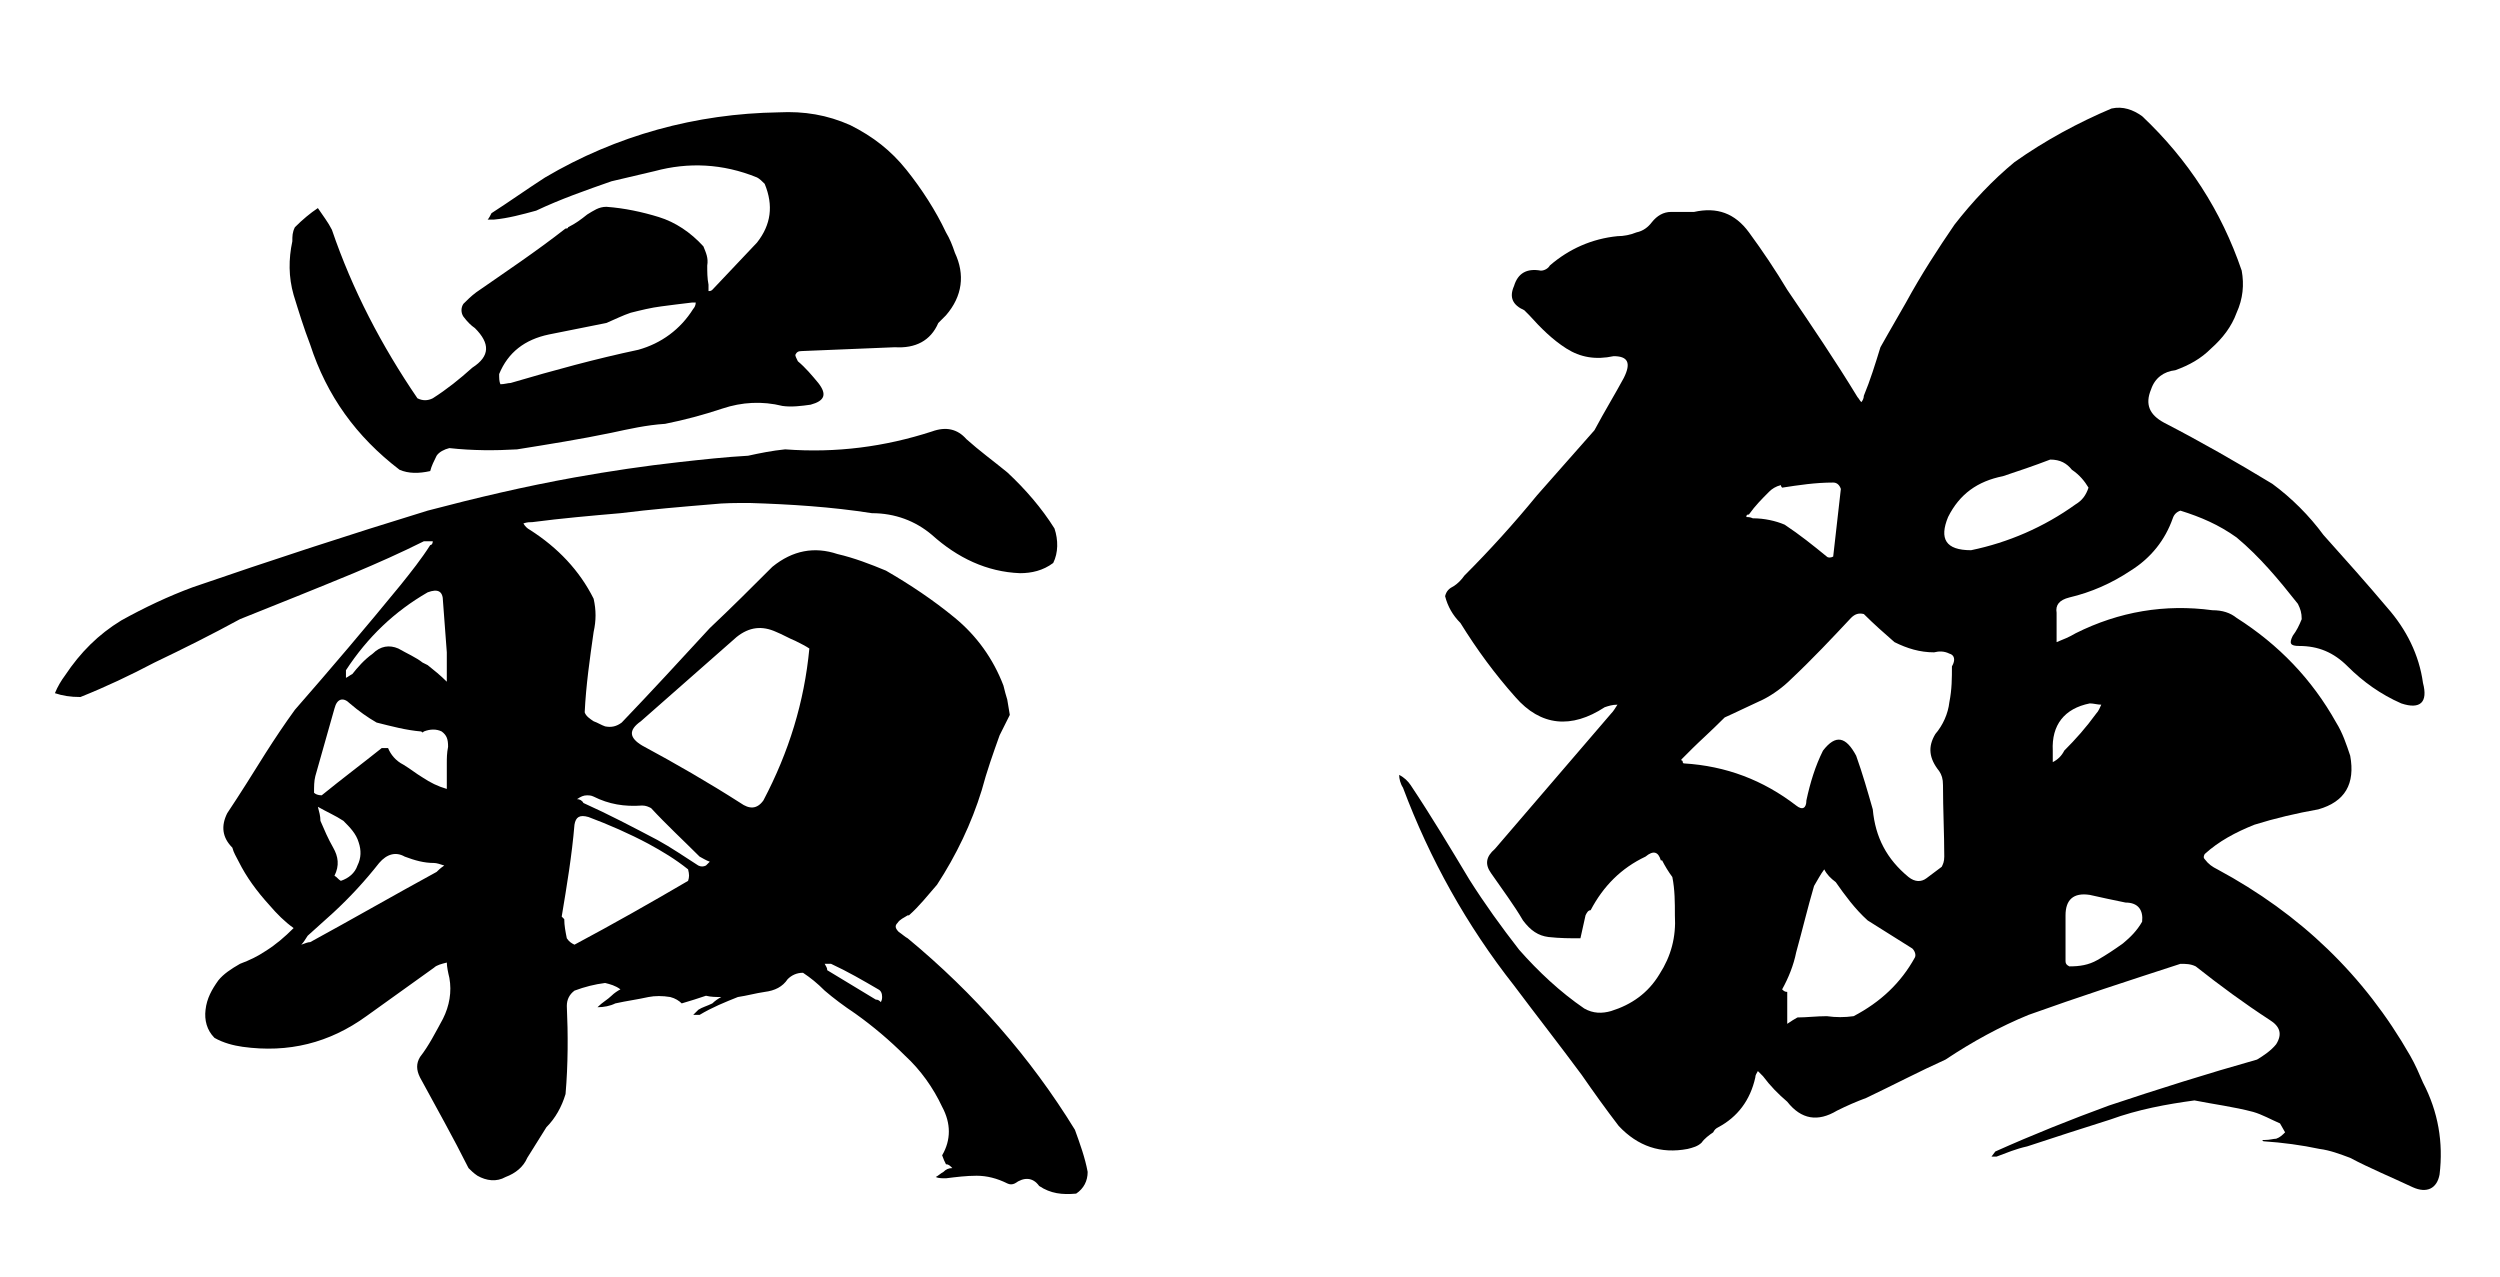 <?xml version="1.0" encoding="utf-8"?>
<!-- Generator: Adobe Illustrator 28.2.0, SVG Export Plug-In . SVG Version: 6.00 Build 0)  -->
<svg version="1.1" xmlns="http://www.w3.org/2000/svg" xmlns:xlink="http://www.w3.org/1999/xlink" x="0px" y="0px"
	 viewBox="0 0 587.5 300" style="enable-background:new 0 0 587.5 300;" xml:space="preserve">
<style type="text/css">
	.st0{display:none;}
	.st1{fill:#231815;}
	.st2{fill:none;}
	.st3{fill:#FFFFFF;}
	.st4{fill:#383838;}
	.st5{fill:#0D0D0D;}
	.st6{fill:#E7001D;}
</style>
<g id="レイヤー_1" class="st0">
</g>
<g id="レイヤー_2">
</g>
<g id="レイヤー_3">
	<g>
		<rect class="st2" width="664" height="318.3"/>
		<path d="M255.6,275.4c0,2.1-0.9,3.9-2.7,5.1c-3.3,0.3-6,0-8.7-1.8c-1.5-2.1-3.6-2.1-5.7-0.6c-0.6,0.3-1.2,0.3-1.8,0
			c-2.4-1.2-4.8-1.8-7.2-1.8s-4.8,0.3-7.2,0.6c-0.9,0-1.8,0-2.4-0.3c0.6-0.3,1.2-0.9,1.8-1.2c0.6-0.6,1.2-0.9,2.1-0.9
			c-0.6-0.6-0.9-0.9-1.5-0.9c-0.3-0.6-0.6-1.2-0.9-2.1c2.1-3.6,2.1-7.5,0-11.4c-2.1-4.5-5.1-8.7-8.7-12c-3.6-3.6-7.5-6.9-11.7-9.9
			c-2.7-1.8-5.1-3.6-7.2-5.4c-1.8-1.8-3.3-3-5.1-4.2c-1.5,0-2.7,0.6-3.6,1.5c-1.2,1.8-3,2.7-5.4,3c-2.1,0.3-4.2,0.9-6.3,1.2
			c-3,1.2-6,2.4-9,4.2h-1.5l1.2-1.2c0.9-0.6,2.1-0.9,3.3-1.5c0.6-0.6,1.5-1.2,2.1-1.5c-1.2,0-2.4,0-3.6-0.3
			c-1.8,0.6-3.6,1.2-5.7,1.8c-0.6-0.6-1.5-1.2-2.7-1.5c-1.8-0.3-3.6-0.3-5.1,0c-2.7,0.6-5.1,0.9-7.8,1.5c-1.2,0.6-2.7,0.9-4.2,0.9
			c1.2-1.2,2.4-1.8,3.3-2.7c0.6-0.6,1.5-1.2,2.1-1.5c-1.2-0.9-2.4-1.2-3.6-1.5c-2.4,0.3-4.8,0.9-7.2,1.8c-1.2,0.9-1.8,2.1-1.8,3.6
			c0.3,6.6,0.3,13.8-0.3,20.7c-0.9,3-2.4,5.7-4.5,7.8c-1.5,2.4-3,4.8-4.5,7.2c-0.9,2.1-2.7,3.6-5.1,4.5c-2.1,1.2-4.5,0.9-6.6-0.3
			c-0.9-0.6-1.5-1.2-2.1-1.8c-3.6-7.2-7.5-14.1-11.4-21.3c-0.9-1.8-0.9-3.3,0-4.8c2.1-2.7,3.6-5.7,5.4-9c1.5-3,2.1-6.3,1.5-9.6
			c-0.3-1.2-0.6-2.7-0.6-3.6c-1.2,0.3-2.4,0.6-3,1.2l-15.9,11.4c-8.7,6.3-18.3,8.7-29.1,7.2c-2.1-0.3-4.5-0.9-6.6-2.1
			c-1.8-1.8-2.4-4.2-2.1-6.6c0.3-2.7,1.5-4.8,3-6.9c1.2-1.5,3-2.7,5.1-3.9c2.4-0.9,4.2-1.8,6-3c2.4-1.5,4.5-3.3,6.6-5.4
			c-2.1-1.5-3.9-3.3-5.7-5.4c-3-3.3-5.4-6.6-7.2-10.2c-0.6-1.2-1.2-2.1-1.5-3.3c-2.4-2.4-2.7-5.1-1.2-8.1c3-4.5,6-9.3,9-14.1
			c2.1-3.3,4.5-6.9,6.9-10.2c8.4-9.6,16.8-19.5,24.9-29.4c2.4-3,4.8-6,6.9-9.3c0.3,0,0.6-0.3,0.6-0.9h-2.1
			c-5.4,2.7-10.8,5.1-16.5,7.5c-8.7,3.6-17.7,7.2-26.7,10.8c-6.6,3.6-13.2,6.9-20.1,10.2c-5.7,3-11.4,5.7-17.4,8.1
			c-2.4,0-4.2-0.3-6-0.9c0.6-1.5,1.5-3,2.4-4.2c3.6-5.4,7.8-9.6,13.2-12.9c5.4-3,11.1-5.7,16.8-7.8c18.3-6.3,36.6-12.3,55.2-18
			c11.4-3,22.8-5.7,34.5-7.8c8.4-1.5,16.5-2.7,24.6-3.6c5.4-0.6,10.8-1.2,16.2-1.5c2.7-0.6,5.7-1.2,8.7-1.5
			c12,0.9,23.4-0.6,34.5-4.2c3.3-1.2,6-0.6,8.1,1.8c3,2.7,6.3,5.1,9.6,7.8c4.2,3.9,8.1,8.4,11.1,13.2c0.9,2.7,0.9,5.7-0.3,8.1
			c-2.4,1.8-5.1,2.4-7.8,2.4c-7.8-0.3-14.7-3.6-20.7-9c-3.9-3.3-8.7-5.1-14.1-5.1c-9.6-1.5-19.2-2.1-28.8-2.4c-3,0-6,0-8.7,0.3
			c-7.2,0.6-14.4,1.2-21.6,2.1c-6.9,0.6-13.8,1.2-20.7,2.1c-0.6,0-1.2,0-2.1,0.3c0.3,0.6,0.9,1.2,1.5,1.5c6.6,4.2,11.7,9.6,15,16.2
			c0.6,2.7,0.6,5.1,0,7.8c-0.9,6.3-1.8,12.6-2.1,18.9c0.3,0.9,1.2,1.5,2.1,2.1c0.9,0.3,1.8,0.9,2.7,1.2c1.5,0.3,2.7,0,3.9-0.9
			c6.9-7.2,13.8-14.7,20.7-22.2c5.1-4.8,9.9-9.6,14.7-14.4c4.8-3.9,9.9-4.8,15.3-3c3.9,0.9,7.8,2.4,11.4,3.9
			c5.7,3.3,11.1,6.9,16.2,11.1s9,9.6,11.4,15.9c0.3,1.2,0.6,2.4,0.9,3.3l0.6,3.6l-2.4,4.8c-1.5,4.2-3,8.4-4.2,12.9
			c-2.4,7.8-6,15.3-10.5,22.2c-2.1,2.4-4.2,5.1-6.6,7.2h-0.3c-0.9,0.6-1.8,0.9-2.4,1.8c-0.6,0.6-0.6,1.2,0.3,2.1
			c0.9,0.6,1.5,1.2,2.1,1.5c15.6,12.9,28.8,27.9,39.3,45C253.8,268.8,255,272.1,255.6,275.4z M72.9,81c-1.5-3.9-2.7-7.8-3.9-11.7
			c-1.2-4.2-1.2-8.4-0.3-12.6c0-1.2,0-2.1,0.6-3.3c1.8-1.8,3.6-3.3,5.4-4.5c1.2,1.8,2.4,3.3,3.3,5.1c4.8,14.1,11.7,27.3,20.1,39.6
			c1.2,0.6,2.4,0.6,3.6,0c3.3-2.1,6.3-4.5,9.3-7.2c4.2-2.7,4.2-5.7,0.6-9.3c-0.9-0.6-1.8-1.5-2.7-2.7c-0.6-0.9-0.6-2.1,0-3
			c0.9-0.9,1.8-1.8,3-2.7c6.9-4.8,14.1-9.6,21-15c0.3,0,0.6,0,0.6-0.3c1.8-0.9,3-1.8,4.5-3c1.5-0.9,2.7-1.8,4.5-1.8
			c4.2,0.3,8.4,1.2,12.3,2.4c3.9,1.2,7.5,3.6,10.5,6.9c0.6,1.5,1.2,2.7,0.9,4.5c0,1.5,0,3,0.3,4.5v1.5c0.3,0,0.6,0,0.9-0.3L177.9,57
			c3.3-4.2,3.9-8.7,1.8-13.8c-0.6-0.6-1.2-1.2-1.8-1.5c-8.1-3.3-16.2-3.6-24-1.5l-10.2,2.4c-6,2.1-12,4.2-17.7,6.9
			c-3.3,0.9-6.6,1.8-9.9,2.1h-1.5c0.3-0.3,0.6-0.9,0.9-1.5c4.2-2.7,8.4-5.7,12.6-8.4c16.8-9.9,35.4-15,54.9-15.3
			c6-0.3,11.4,0.6,16.8,3c5.4,2.7,9.6,6,13.2,10.5c3.6,4.5,6.9,9.6,9.3,14.7c0.9,1.5,1.5,3,2.1,4.8c2.4,5.1,1.8,10.2-2.1,14.7
			l-1.8,1.8c-1.8,4.2-5.4,6-10.2,5.7c-7.5,0.3-14.7,0.6-21.9,0.9c-0.9,0-1.2,0.3-1.5,0.9c0,0.3,0.3,0.9,0.6,1.5
			c1.8,1.5,3.3,3.3,4.8,5.1c2.1,2.7,1.5,4.2-1.8,5.1c-2.1,0.3-4.5,0.6-6.6,0.3c-4.8-1.2-9.6-0.9-14.1,0.6c-4.5,1.5-9,2.7-13.5,3.6
			c-4.5,0.3-8.4,1.2-12.6,2.1c-7.2,1.5-14.7,2.7-22.2,3.9c-5.1,0.3-10.5,0.3-15.9-0.3c-1.2,0.3-2.4,0.9-3,1.8
			c-0.6,1.2-1.2,2.4-1.5,3.6c-2.7,0.6-5.1,0.6-7.2-0.3C83.7,102.6,76.8,93,72.9,81z M104.4,203.4c-0.9-0.3-1.8-0.6-2.4-0.6
			c-2.4,0-4.5-0.6-6.9-1.5c-2.1-1.2-4.2-0.6-6,1.5c-3.3,4.2-6.9,8.1-10.8,11.7l-6,5.4c-0.6,0.9-0.9,1.5-1.5,2.1
			c0.9-0.3,1.5-0.6,2.1-0.6c9.9-5.4,19.8-11.1,29.7-16.5C102.9,204.6,103.5,204,104.4,203.4z M105,179.4c0-1.2,0-2.4,0.3-3.9
			c0-1.8-0.3-2.7-1.5-3.6c-1.2-0.6-2.7-0.6-4.2,0c-0.3,0.3-0.3,0.3-0.6,0c-3.6-0.3-6.9-1.2-10.5-2.1c-2.1-1.2-4.2-2.7-6.3-4.5
			c-1.5-1.5-3-1.2-3.6,1.2c-1.5,5.4-3,10.5-4.5,15.9c-0.3,1.2-0.3,2.4-0.3,3.9c0.3,0.3,0.9,0.6,1.8,0.6c4.8-3.9,9.6-7.5,14.1-11.1
			h1.5c0.6,1.5,1.8,3,3.6,3.9c1.5,0.9,3,2.1,4.5,3c1.8,1.2,3.6,2.1,5.7,2.7V179.4z M78.3,199.2c1.2,2.1,1.5,4.2,0.3,6.6
			c0.6,0.3,0.9,0.9,1.5,1.2c1.8-0.6,3.3-1.8,3.9-3.6c0.9-1.8,0.9-3.6,0.3-5.4c-0.6-2.1-2.1-3.6-3.6-5.1c-1.8-1.2-3.9-2.1-6-3.3
			c0.3,1.2,0.6,2.1,0.6,3.3C76.2,195,77.1,197.1,78.3,199.2z M104.1,141.3c0-2.4-1.2-3-3.6-2.1c-7.8,4.5-14.1,10.5-19.2,18.3v1.8
			c0.6-0.3,0.9-0.6,1.5-0.9c1.2-1.5,2.7-3.3,4.8-4.8c1.8-1.8,3.9-2.1,6-1.2c2.1,1.2,4.2,2.1,5.7,3.3l1.2,0.6c1.5,1.2,3,2.4,4.5,3.9
			v-6.9C104.7,149.4,104.4,145.5,104.1,141.3z M117.6,90.3c0.9,0,1.8-0.3,2.4-0.3c10.2-3,20.1-5.7,30-7.8c5.4-1.5,9.9-4.8,12.9-9.6
			c0.3-0.3,0.6-0.9,0.6-1.5h-0.9c-2.4,0.3-5.1,0.6-7.2,0.9c-2.4,0.3-4.8,0.9-7.2,1.5c-1.8,0.6-3.6,1.5-5.7,2.4L129,78.6
			c-5.7,1.2-9.6,4.2-11.7,9.3C117.3,88.8,117.3,89.7,117.6,90.3z M161.7,204.3c-3-2.4-6-4.2-9.3-6c-4.5-2.4-9.3-4.5-14.1-6.3
			c-2.1-0.6-3,0-3.3,1.8c-0.6,7.2-1.8,14.4-3,21.6l0.6,0.6c0,1.5,0.3,3,0.6,4.5c0.6,0.9,1.2,1.2,1.8,1.5c9-4.8,18-9.9,26.7-15
			C162,206.1,162,205.5,161.7,204.3z M166.8,202.5c-0.9-0.3-1.8-0.9-2.4-1.2c-3.9-3.9-7.8-7.5-11.4-11.4c-0.6-0.3-1.2-0.6-2.1-0.6
			c-4.2,0.3-7.8-0.3-11.4-2.1c-0.6-0.3-1.2-0.3-1.5-0.3c-0.9,0-1.5,0.3-2.4,0.9c0.6,0,1.2,0.3,1.5,0.9c6,2.7,11.7,5.7,17.4,8.7
			c3.3,1.8,6.3,3.9,9.6,6c0.6,0.3,1.2,0.3,1.8,0L166.8,202.5z M190.2,152.4c-0.9-0.6-2.1-1.2-3.3-1.8c-1.5-0.6-3-1.5-4.5-2.1
			c-3.3-1.5-6.3-1.2-9.3,1.2c-7.5,6.6-15,13.2-22.5,19.8c-3,2.1-2.7,3.9,0.3,5.7c7.8,4.2,15.6,8.7,23.1,13.5
			c2.1,1.5,3.9,1.5,5.4-0.6C185.4,176.7,189,165,190.2,152.4z M207.3,234.3c0-0.9-0.3-1.5-0.9-1.8c-3.6-2.1-7.2-4.2-11.1-6
			c-0.6,0-0.9,0-1.5,0c0.3,0.6,0.6,0.9,0.6,1.5c3.9,2.4,7.5,4.5,11.4,6.9c0.6,0,0.9,0.3,1.2,0.6
			C207.3,234.9,207.3,234.6,207.3,234.3z"/>
		<path d="M573.3,276c-0.6,3.3-3,4.5-6.3,3c-5.1-2.4-10.2-4.5-14.7-6.9c-2.4-0.9-4.8-1.8-7.2-2.1c-4.2-0.9-8.7-1.5-13.2-1.8
			l-0.3-0.3h0.6c1.2,0,2.1-0.3,2.7-0.3c0.9-0.3,1.5-0.9,2.1-1.5c-0.3-0.6-0.9-1.5-1.2-2.1c-2.1-0.9-4.2-2.1-6.3-2.7
			c-4.5-1.2-9.3-1.8-13.8-2.7c-6.6,0.9-13.2,2.1-19.8,4.5c-6.6,2.1-13.2,4.2-19.5,6.3c-2.7,0.6-4.8,1.5-7.2,2.4H468l0.9-1.2
			c8.7-3.9,17.7-7.5,26.7-10.8c11.7-3.9,23.1-7.5,34.8-10.8c1.5-0.9,3.3-2.1,4.5-3.6c1.5-2.4,0.9-4.2-1.5-5.7
			c-6-3.9-11.7-8.1-17.4-12.6c-1.2-0.6-2.4-0.6-3.6-0.6c-12,3.9-24,7.8-35.7,12c-6.6,2.7-13.2,6.3-19.5,10.5c-6,2.7-12.3,6-18.6,9
			c-2.4,0.9-4.5,1.8-6.9,3c-4.5,2.7-8.4,2.1-11.7-2.1c-2.1-1.8-3.9-3.6-5.7-6l-1.2-1.2c-0.3,0.6-0.6,0.9-0.6,1.5
			c-1.2,5.4-4.2,9.3-8.7,11.7c-0.6,0.3-0.9,0.6-1.2,1.2c-0.9,0.6-2.1,1.5-2.7,2.4c-0.9,0.9-2.1,1.2-3.3,1.5
			c-6.3,1.2-11.7-0.6-16.2-5.4c-3-3.9-6-8.1-8.7-12c-5.1-6.9-10.5-13.8-15.9-21c-11.1-14.1-19.8-29.7-26.1-46.5
			c-0.6-0.9-0.9-2.1-0.9-3c1.2,0.6,2.1,1.5,2.7,2.4c4.8,7.2,9.3,14.7,13.8,22.2c3.6,5.7,7.5,11.1,11.7,16.5
			c4.5,5.1,9.6,9.9,15.3,13.8c2.1,1.2,4.2,1.2,6.3,0.6c4.8-1.5,8.7-4.2,11.4-8.7c2.7-4.2,3.9-8.7,3.6-13.8c0-3,0-6-0.6-9
			c-0.9-1.2-1.8-2.7-2.4-3.9h-0.3c-0.6-2.1-1.8-2.4-3.6-0.9c-5.7,2.7-9.9,6.9-12.9,12.6c-0.6,0-0.9,0.6-1.2,1.2l-1.2,5.4
			c-2.4,0-4.8,0-7.5-0.3c-2.4-0.3-4.2-1.5-6-3.9c-2.1-3.6-4.8-7.2-7.5-11.1c-1.5-2.1-1.2-3.9,0.9-5.7c9-10.5,18.3-21.3,27.3-31.8
			c0.6-0.6,0.9-1.2,1.5-2.1c-1.2,0-2.1,0.3-3,0.6c-7.8,5.1-15,4.5-21-2.4c-4.8-5.4-9-11.1-12.9-17.4c-1.8-1.8-3-3.9-3.6-6.3
			c0.3-1.2,0.9-1.8,2.1-2.4c0.9-0.6,1.8-1.5,2.4-2.4c6-6,11.7-12.3,17.1-18.9c4.5-5.1,9-10.2,13.5-15.3c2.4-4.5,4.8-8.4,6.9-12.3
			c1.8-3.6,0.9-5.1-2.4-5.1c-4.2,0.9-7.8,0.3-11.1-1.8c-3.3-2.1-6-4.8-8.7-7.8c-0.6-0.6-0.9-0.9-1.2-1.2c-2.7-1.2-3.6-3-2.4-5.7
			c0.9-3,3-4.2,6.3-3.6c0.9,0,1.8-0.6,2.1-1.2c4.5-3.9,9.9-6.3,15.9-6.9c1.5,0,3-0.3,4.5-0.9c1.5-0.3,2.7-1.2,3.6-2.4
			c1.2-1.5,2.7-2.4,4.5-2.4c1.5,0,3.6,0,5.4,0c5.4-1.2,9.6,0.3,12.9,4.8c3.3,4.5,6.3,9,9,13.5c5.7,8.4,11.4,16.8,16.5,25.2
			c0.3,0.3,0.6,0.9,0.9,1.2c0.3-0.3,0.6-0.9,0.6-1.5c1.5-3.6,2.7-7.5,3.9-11.4c0.3-0.6,2.4-4.2,6-10.5c3.6-6.6,7.5-12.6,11.4-18.3
			c4.2-5.4,9-10.5,14.1-14.7c7.2-5.1,15-9.3,22.8-12.6c2.7-0.6,5.1,0.3,7.2,1.8c10.8,10.2,18.6,22.2,23.4,36.3
			c0.6,3.3,0.3,6.6-1.2,9.9c-1.2,3.3-3.3,6-6,8.4c-2.4,2.4-5.1,3.9-8.4,5.1c-2.7,0.3-4.8,1.8-5.7,4.5c-1.5,3.6-0.3,6,3,7.8
			c8.7,4.5,17.1,9.3,25.5,14.4c4.5,3.3,8.7,7.5,12,12c5.1,5.7,10.2,11.4,15,17.1c4.5,5.1,7.5,11.1,8.4,17.7c1.2,4.5-0.6,6.3-5.1,4.8
			c-4.8-2.1-9-5.1-12.6-8.7c-3.3-3.3-6.9-4.8-11.4-4.8c-2.1,0-2.4-0.6-1.5-2.4c0.9-1.2,1.5-2.4,2.1-3.9c0-1.5-0.3-2.4-0.9-3.6
			c-4.5-5.7-9-11.1-14.4-15.6c-4.2-3-8.4-4.8-13.2-6.3c-0.9,0.3-1.5,0.9-1.8,1.8c-1.8,5.1-5.1,9.3-9.9,12.3c-4.5,3-9.3,5.1-14.4,6.3
			c-2.4,0.6-3.3,1.8-3,3.6v6.9c1.5-0.6,3-1.2,4.5-2.1c10.2-5.1,21-6.9,32.1-5.4c2.4,0,4.2,0.6,5.7,1.8c9.9,6.3,17.7,14.4,23.4,24.6
			c1.5,2.4,2.4,5.1,3.3,7.8c1.2,6.6-1.2,10.8-7.5,12.6c-5.1,0.9-10.2,2.1-15,3.6c-4.5,1.8-8.4,3.9-11.7,6.9c-0.3,0.6-0.3,0.9,0,1.2
			c0.9,1.2,1.8,1.8,3,2.4c19.5,10.5,34.5,24.9,45.3,43.8c1.2,2.1,2.1,4.2,3,6.3C573,261.3,574.2,268.5,573.3,276z M458.1,153.6
			c-1.2-0.6-2.4-0.6-3.6-0.3c-3.3,0-6.3-0.9-9.3-2.4c-2.4-2.1-4.8-4.2-7.2-6.6c-1.2-0.3-2.1,0-3,0.9c-4.5,4.8-9,9.6-14.1,14.4
			c-1.8,1.8-4.2,3.6-6.6,4.8c-3.3,1.5-6.3,3-9,4.2c-3.3,3.3-6,5.7-7.5,7.2c-1.8,1.8-2.7,2.7-2.7,2.7c0,0.3,0.3,0.3,0.3,0.3
			c0,0.6,0.3,0.6,0.3,0.6c9.9,0.6,18.6,3.9,26.4,9.9c1.5,1.2,2.4,0.6,2.4-1.2c0.9-4.2,2.1-8.1,3.9-11.7c3-3.9,5.4-3.3,7.8,1.2
			c1.5,4.2,2.7,8.4,3.9,12.6c0.6,6.6,3.3,11.7,8.4,15.9c1.5,1.2,3,1.2,4.2,0.3c1.2-0.9,2.4-1.8,3.6-2.7c0.3-0.6,0.6-1.2,0.6-2.4
			c0-5.4-0.3-11.1-0.3-16.8c0-1.5-0.3-2.4-0.9-3.3c-2.4-3-2.7-5.7-0.9-8.7c1.8-2.1,3-4.8,3.3-7.5c0.6-3,0.6-5.7,0.6-8.4
			C459.6,155.1,459.3,153.9,458.1,153.6z M410.4,121.5c0.3,0,0.9,0,1.5,0.3c2.7,0,5.4,0.6,7.5,1.5c3.6,2.4,6.6,4.8,9.9,7.5
			c0.3,0.3,0.9,0.3,1.5,0c0.6-5.1,1.2-10.5,1.8-15.9c-0.3-0.9-0.9-1.5-1.8-1.5c-4.2,0-8.1,0.6-12,1.2c0,0-0.3-0.3-0.3-0.6
			c-1.2,0.3-2.1,0.9-2.7,1.5c-1.8,1.8-3.3,3.3-4.8,5.4C410.4,120.9,410.4,121.2,410.4,121.5z M449.4,222.9l-10.5-6.6
			c-3-2.7-5.4-6-7.5-9c-1.2-0.9-2.1-1.8-2.7-3c-0.9,1.2-1.5,2.4-2.4,3.9c-1.5,5.1-2.7,10.2-4.2,15.6c-0.6,3-1.8,6-3.3,8.7
			c0.3,0.3,0.6,0.6,1.2,0.6v7.5c0.9-0.6,1.8-1.2,2.4-1.5c2.1,0,4.5-0.3,6.9-0.3c2.1,0.3,4.2,0.3,6.3,0c6.3-3.3,11.1-7.8,14.4-13.8
			C450.3,224.4,450,223.5,449.4,222.9z M487.8,118.5c1.5-0.9,2.4-2.1,3-3.9c-0.9-1.5-2.1-3-3.9-4.2c-1.2-1.5-2.7-2.4-5.1-2.4
			c-3.9,1.5-7.5,2.7-11.1,3.9c-6,1.2-10.2,4.2-12.9,9.6c-2.1,5.1-0.6,7.8,5.4,7.8C471.9,127.5,480.3,123.9,487.8,118.5z
			 M485.1,176.4c2.7-2.7,5.1-5.4,7.5-8.7c0.6-0.6,0.9-1.5,1.2-2.1c-0.9,0-1.8-0.3-2.7-0.3c-6,1.2-9,5.1-8.7,11.1v2.7
			C483.6,178.5,484.5,177.6,485.1,176.4z M499.5,212.1c-3-0.6-5.7-1.2-8.4-1.8c-3.9-0.6-5.7,1.2-5.7,4.8v10.8c0,0.6,0.3,0.9,0.9,1.2
			c2.4,0,4.5-0.3,6.6-1.5c2.1-1.2,3.9-2.4,6-3.9c1.8-1.5,3.3-3,4.5-5.1C503.7,213.9,502.5,212.1,499.5,212.1z"/>
	</g>
</g>
</svg>
